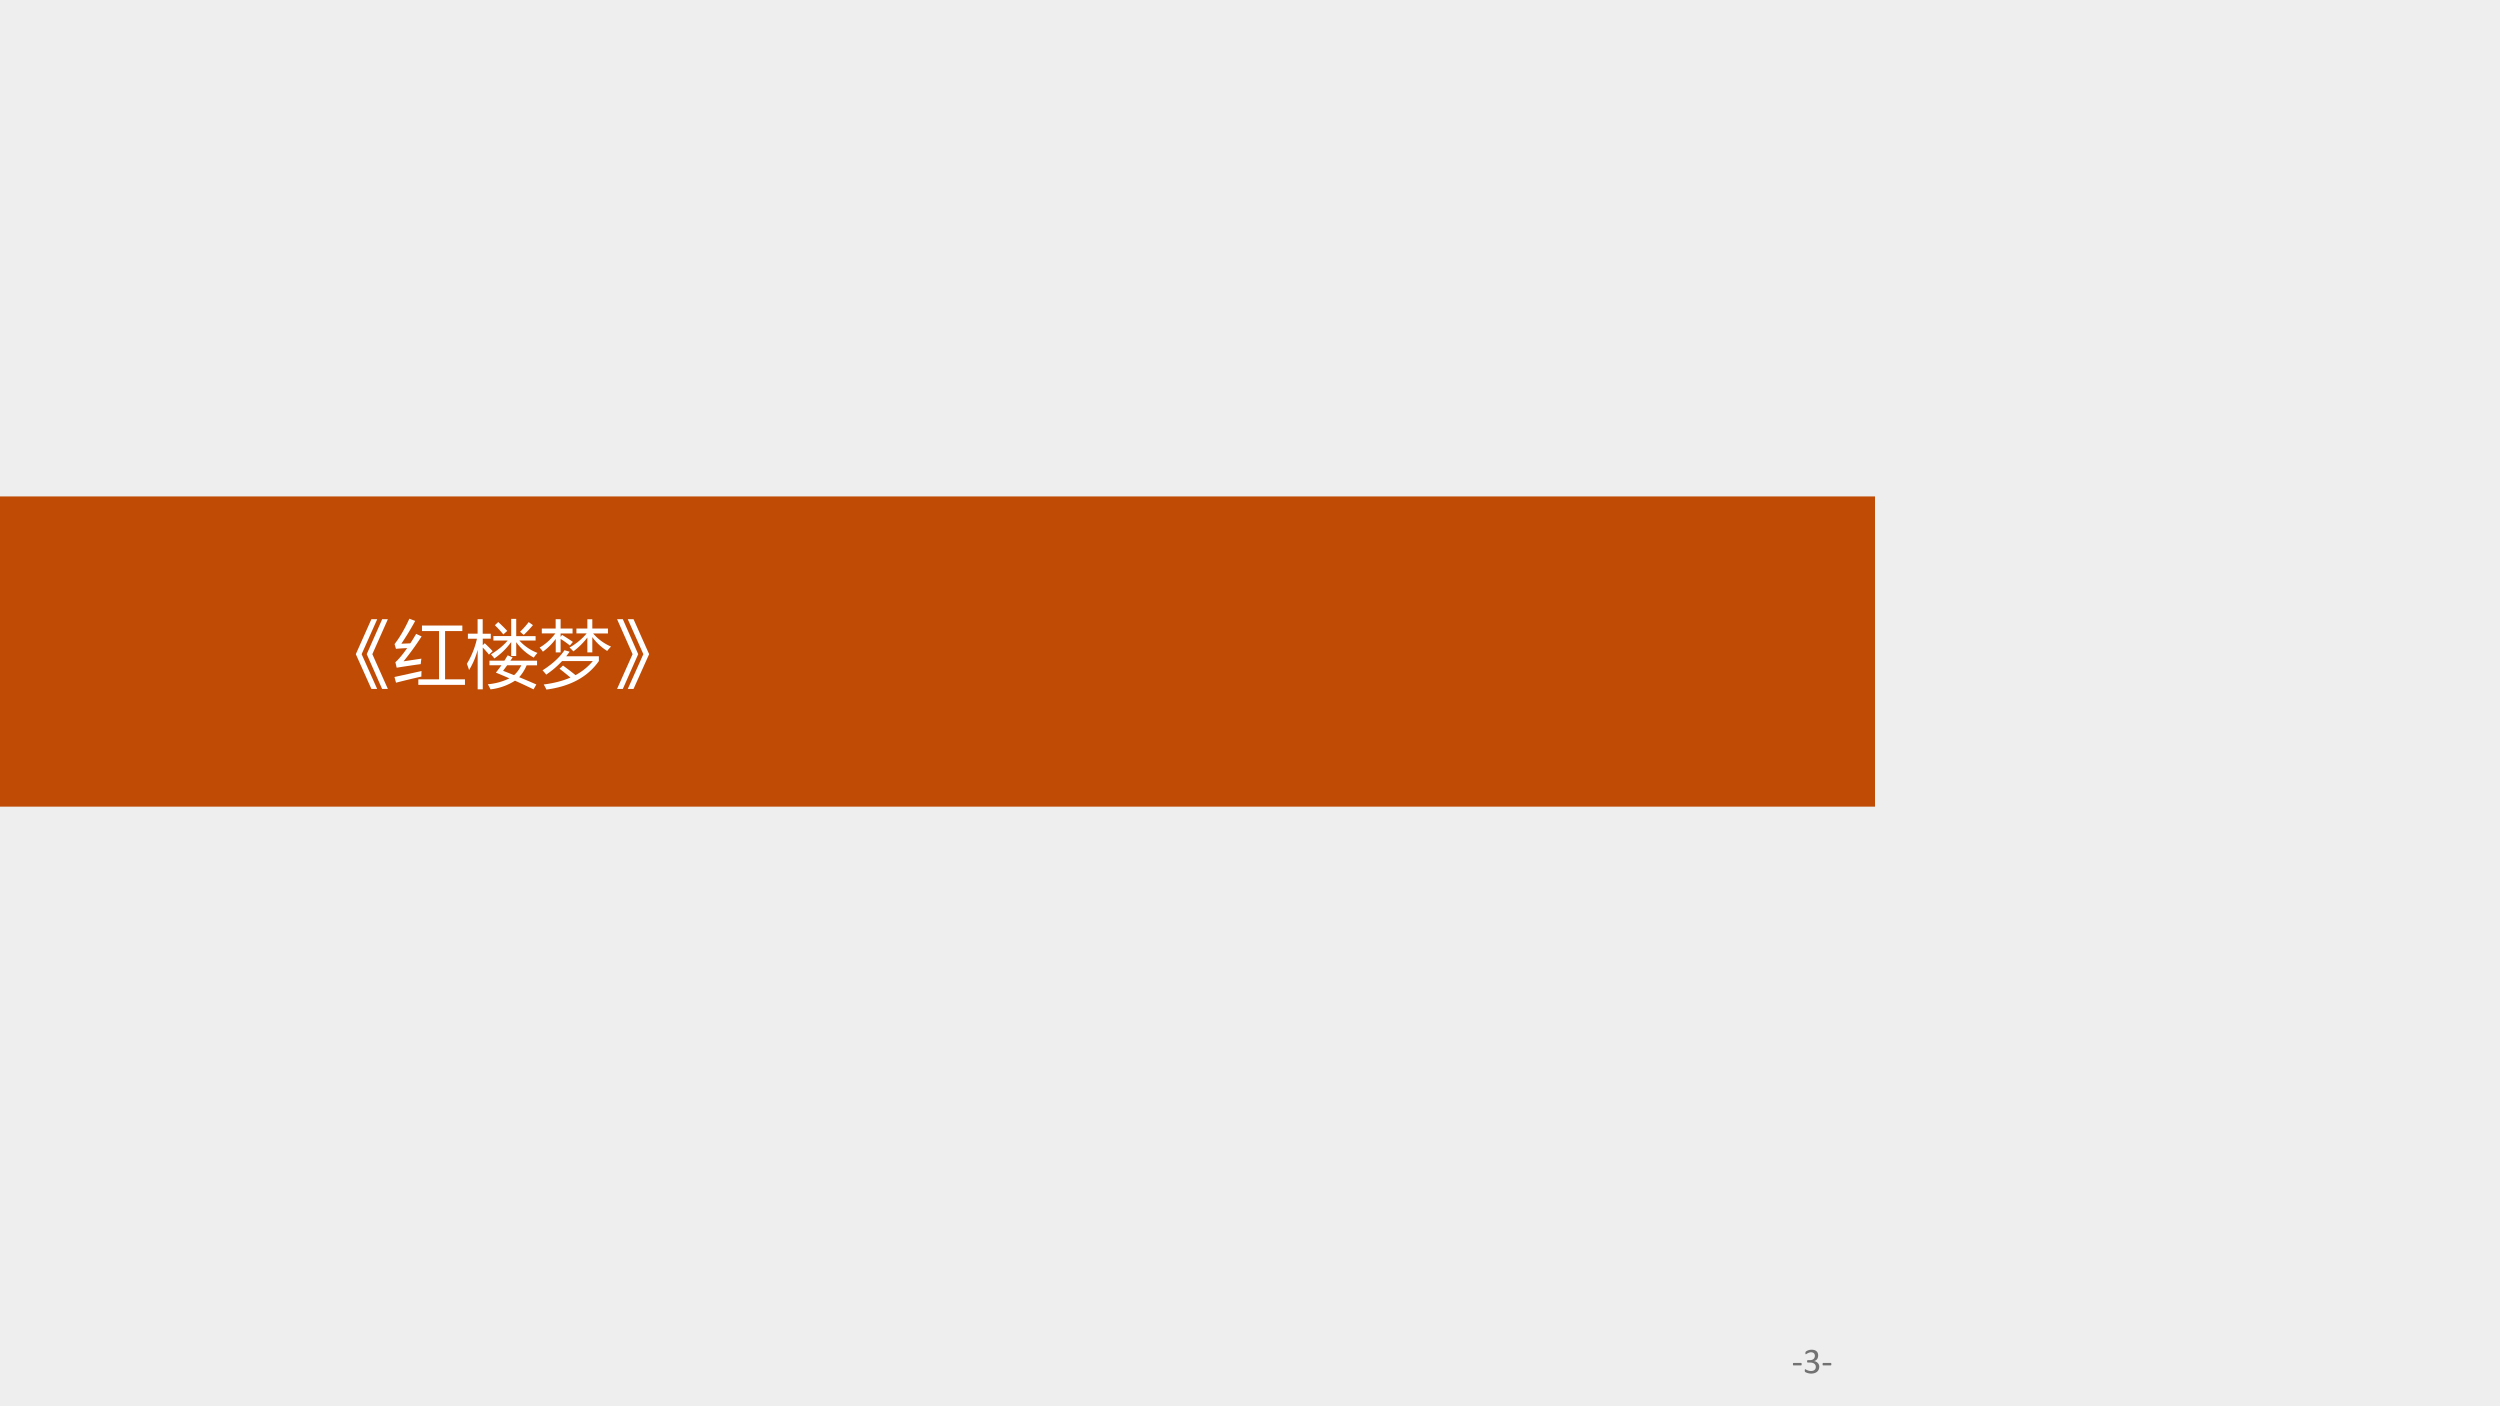 <svg xmlns="http://www.w3.org/2000/svg" xmlns:xlink="http://www.w3.org/1999/xlink" width="1280" height="720" viewBox="0 0 960 540"><rect x="0" y="0" width="960" height="540" fill="#333333" stroke="none"/><g data-name="P"><clipPath id="a"><path fill-rule="evenodd" d="M0 540h960V0H0Z"/></clipPath><g clip-path="url(#a)"><path fill="#eee" fill-rule="evenodd" d="M0 540h960V0H0Z"/></g><path fill="#eee" fill-rule="evenodd" d="M676 536.875h39.75v-28.75H676Z"/></g><g data-name="P"><symbol id="b"><path d="M.239.034A.056.056 0 0 0 .234.007.014.014 0 0 0 .222 0H.018a.014.014 0 0 0-.014.007A.057.057 0 0 0 0 .034c0 .012.001.02.004.026a.014.014 0 0 0 .014.007h.204c.002 0 .005 0 .007-.002A.01.01 0 0 0 .234.06.027.027 0 0 0 .237.05.07.07 0 0 0 .24.033Z"/></symbol><use xlink:href="#b" fill="#727272" transform="matrix(14.04 0 0 -14.04 688.483 524.315)"/></g><g data-name="P"><symbol id="c"><path d="M.396.19A.197.197 0 0 0 .381.11a.168.168 0 0 0-.044-.06.198.198 0 0 0-.07-.038.31.31 0 0 0-.153-.008.385.385 0 0 0-.084.027.126.126 0 0 0-.018.011.033.033 0 0 0-.01.015.081.081 0 0 0-.002.03c0 .011.001.02.003.024.003.004.006.007.01.007C.016.119.022.116.03.11A.379.379 0 0 1 .11.077a.22.22 0 0 1 .118 0c.016.006.03.014.041.024.011.01.02.022.025.036A.122.122 0 0 1 .292.23.101.101 0 0 1 .26.268a.142.142 0 0 1-.05.024A.246.246 0 0 1 .144.3h-.06L.076.3A.021.021 0 0 0 .07.307a.044.044 0 0 0-.005.01.076.076 0 0 0 0 .032.028.028 0 0 0 .004.01.016.016 0 0 0 .007.005.015.015 0 0 0 .007.002H.14c.021 0 .04.003.057.009A.12.12 0 0 1 .24.398a.119.119 0 0 1 .03.123.085.085 0 0 1-.019.032.085.085 0 0 1-.032.02A.15.15 0 0 1 .12.572.319.319 0 0 1 .048.536C.04.53.035.527.031.527a.02.02 0 0 0-.006.001.013.013 0 0 0-.004.005.053.053 0 0 0-.003.01.256.256 0 0 0 0 .03l.002.01a.043.043 0 0 0 .003.008A.04.04 0 0 0 .03.6l.019.014a.277.277 0 0 0 .218.026.15.15 0 0 0 .055-.032.125.125 0 0 0 .033-.049A.192.192 0 0 0 .358.44.146.146 0 0 0 .337.394.148.148 0 0 0 .299.36.146.146 0 0 0 .248.341.175.175 0 0 0 .354.29a.138.138 0 0 0 .03-.045A.138.138 0 0 0 .397.19Z"/></symbol><use xlink:href="#c" fill="#727272" transform="matrix(14.04 0 0 -14.04 693.036 527.434)"/></g><use xlink:href="#b" fill="#727272" data-name="P" transform="matrix(14.04 0 0 -14.04 699.883 524.315)"/><g data-name="P"><symbol id="d"><path d="M-2147483500-2147483500Z"/></symbol><use xlink:href="#d" fill="#727272" transform="matrix(14.04 0 0 -14.04 30150669000 -30150669000)"/></g><path fill="#c04b05" fill-rule="evenodd" d="M0 309.75h720V190.63H0Z" data-name="P"/><g data-name="P"><symbol id="e"><path d="M.44.957.227.477.44 0H.361L.15.477l.212.48h.08m-.148 0L.08.477.293 0H.214L0 .477l.214.48h.079Z"/></symbol><symbol id="f"><path d="M.327.076h.285v.662H.378v.076h.554V.738H.695V.076h.273V0h-.64v.076M.124.323.37.36A1.042 1.042 0 0 1 .361.285a17.291 17.291 0 0 1-.33-.049L.013.31C.066.36.12.426.175.505a6.07 6.07 0 0 1-.154-.01L.002.56c.073.094.14.21.203.348l.08-.03a3.643 3.643 0 0 0-.19-.313L.218.57C.245.61.271.654.298.7L.373.665A3.786 3.786 0 0 0 .125.323M0 .108.372.19A1.019 1.019 0 0 1 .37.114 13.64 13.64 0 0 1 .022.03L0 .11Z"/></symbol><symbol id="g"><path d="M.287.07a.833.833 0 0 1 .296.081A8.18 8.18 0 0 1 .398.23C.424.262.45.296.474.331H.31v.063h.205L.56.467.628.438.597.394h.366V.33H.82A.582.582 0 0 0 .718.167C.796.135.874.102.953.067L.915 0A9.513 9.513 0 0 1 .66.119.785.785 0 0 0 .324 0a.6.6 0 0 1-.037.07m.076.661h.245v.236h.069V.73h.266V.67H.72A.645.645 0 0 1 .969.5.52.52 0 0 1 .918.436a.7.7 0 0 0-.241.212v-.19H.608v.191A.949.949 0 0 0 .377.424.536.536 0 0 1 .33.48C.424.538.5.6.56.67H.364V.73M0 .351c.065.108.111.223.138.344H.014v.069h.133v.199h.07v-.2h.111V.696h-.11v-.09l.027.027C.29.59.326.555.354.524L.303.477C.28.506.252.538.218.574V0h-.07v.543A1.012 1.012 0 0 0 .03.265 1.05 1.05 0 0 1 0 .35M.497.255l.15-.06c.04.035.073.08.1.136H.553A5.645 5.645 0 0 0 .497.255m.41.627A1.62 1.62 0 0 0 .78.747L.73.79c.045.044.084.088.118.133L.906.882M.384.88.43.924C.477.882.519.84.554.802L.5.754A1.42 1.42 0 0 1 .384.88Z"/></symbol><symbol id="h"><path d="M.273.286.321.33A4.73 4.73 0 0 0 .493.198C.587.25.665.313.73.391H.308A1.227 1.227 0 0 0 .09.205a.546.546 0 0 1-.05.059C.173.349.274.44.341.54L.412.52A1.116 1.116 0 0 0 .365.457h.448V.391C.66.173.42.043.093 0a.593.593 0 0 1-.037.07c.139.017.261.049.367.095a5.173 5.173 0 0 1-.15.121M.98.59a.735.735 0 0 1-.053-.06.72.72 0 0 0-.204.19V.51H.655v.204A.974.974 0 0 0 .463.524.496.496 0 0 1 .41.577a.844.844 0 0 1 .236.194H.505v.067h.15v.127h.068V.838h.215V.77H.734A.674.674 0 0 1 .98.59M0 .576a.73.73 0 0 1 .216.195H.03v.067h.19v.128h.068V.838h.164V.77H.288V.724l.02.026A2.95 2.95 0 0 0 .457.654L.415.605a1.267 1.267 0 0 1-.127.09V.51H.221v.185A.794.794 0 0 0 .045.52.485.485 0 0 1 0 .576Z"/></symbol><symbol id="i"><path d="M0 .957h.079L.29.477.079 0H0l.213.477L0 .957m.147 0h.079L.44.477.226 0H.147l.214.477-.214.48Z"/></symbol><use xlink:href="#e" fill="#fff" transform="matrix(27.984 0 0 -27.984 136.63 264.551)"/><use xlink:href="#f" fill="#fff" transform="matrix(27.984 0 0 -27.984 151.46 262.993)"/><use xlink:href="#g" fill="#fff" transform="matrix(27.984 0 0 -27.984 179.283 264.715)"/><use xlink:href="#h" fill="#fff" transform="matrix(27.984 0 0 -27.984 207.215 264.797)"/><use xlink:href="#i" fill="#fff" transform="matrix(27.984 0 0 -27.984 236.952 264.551)"/><use xlink:href="#d" fill="#fff" transform="matrix(27.984 0 0 -27.984 60095178000 -60095178000)"/></g></svg>